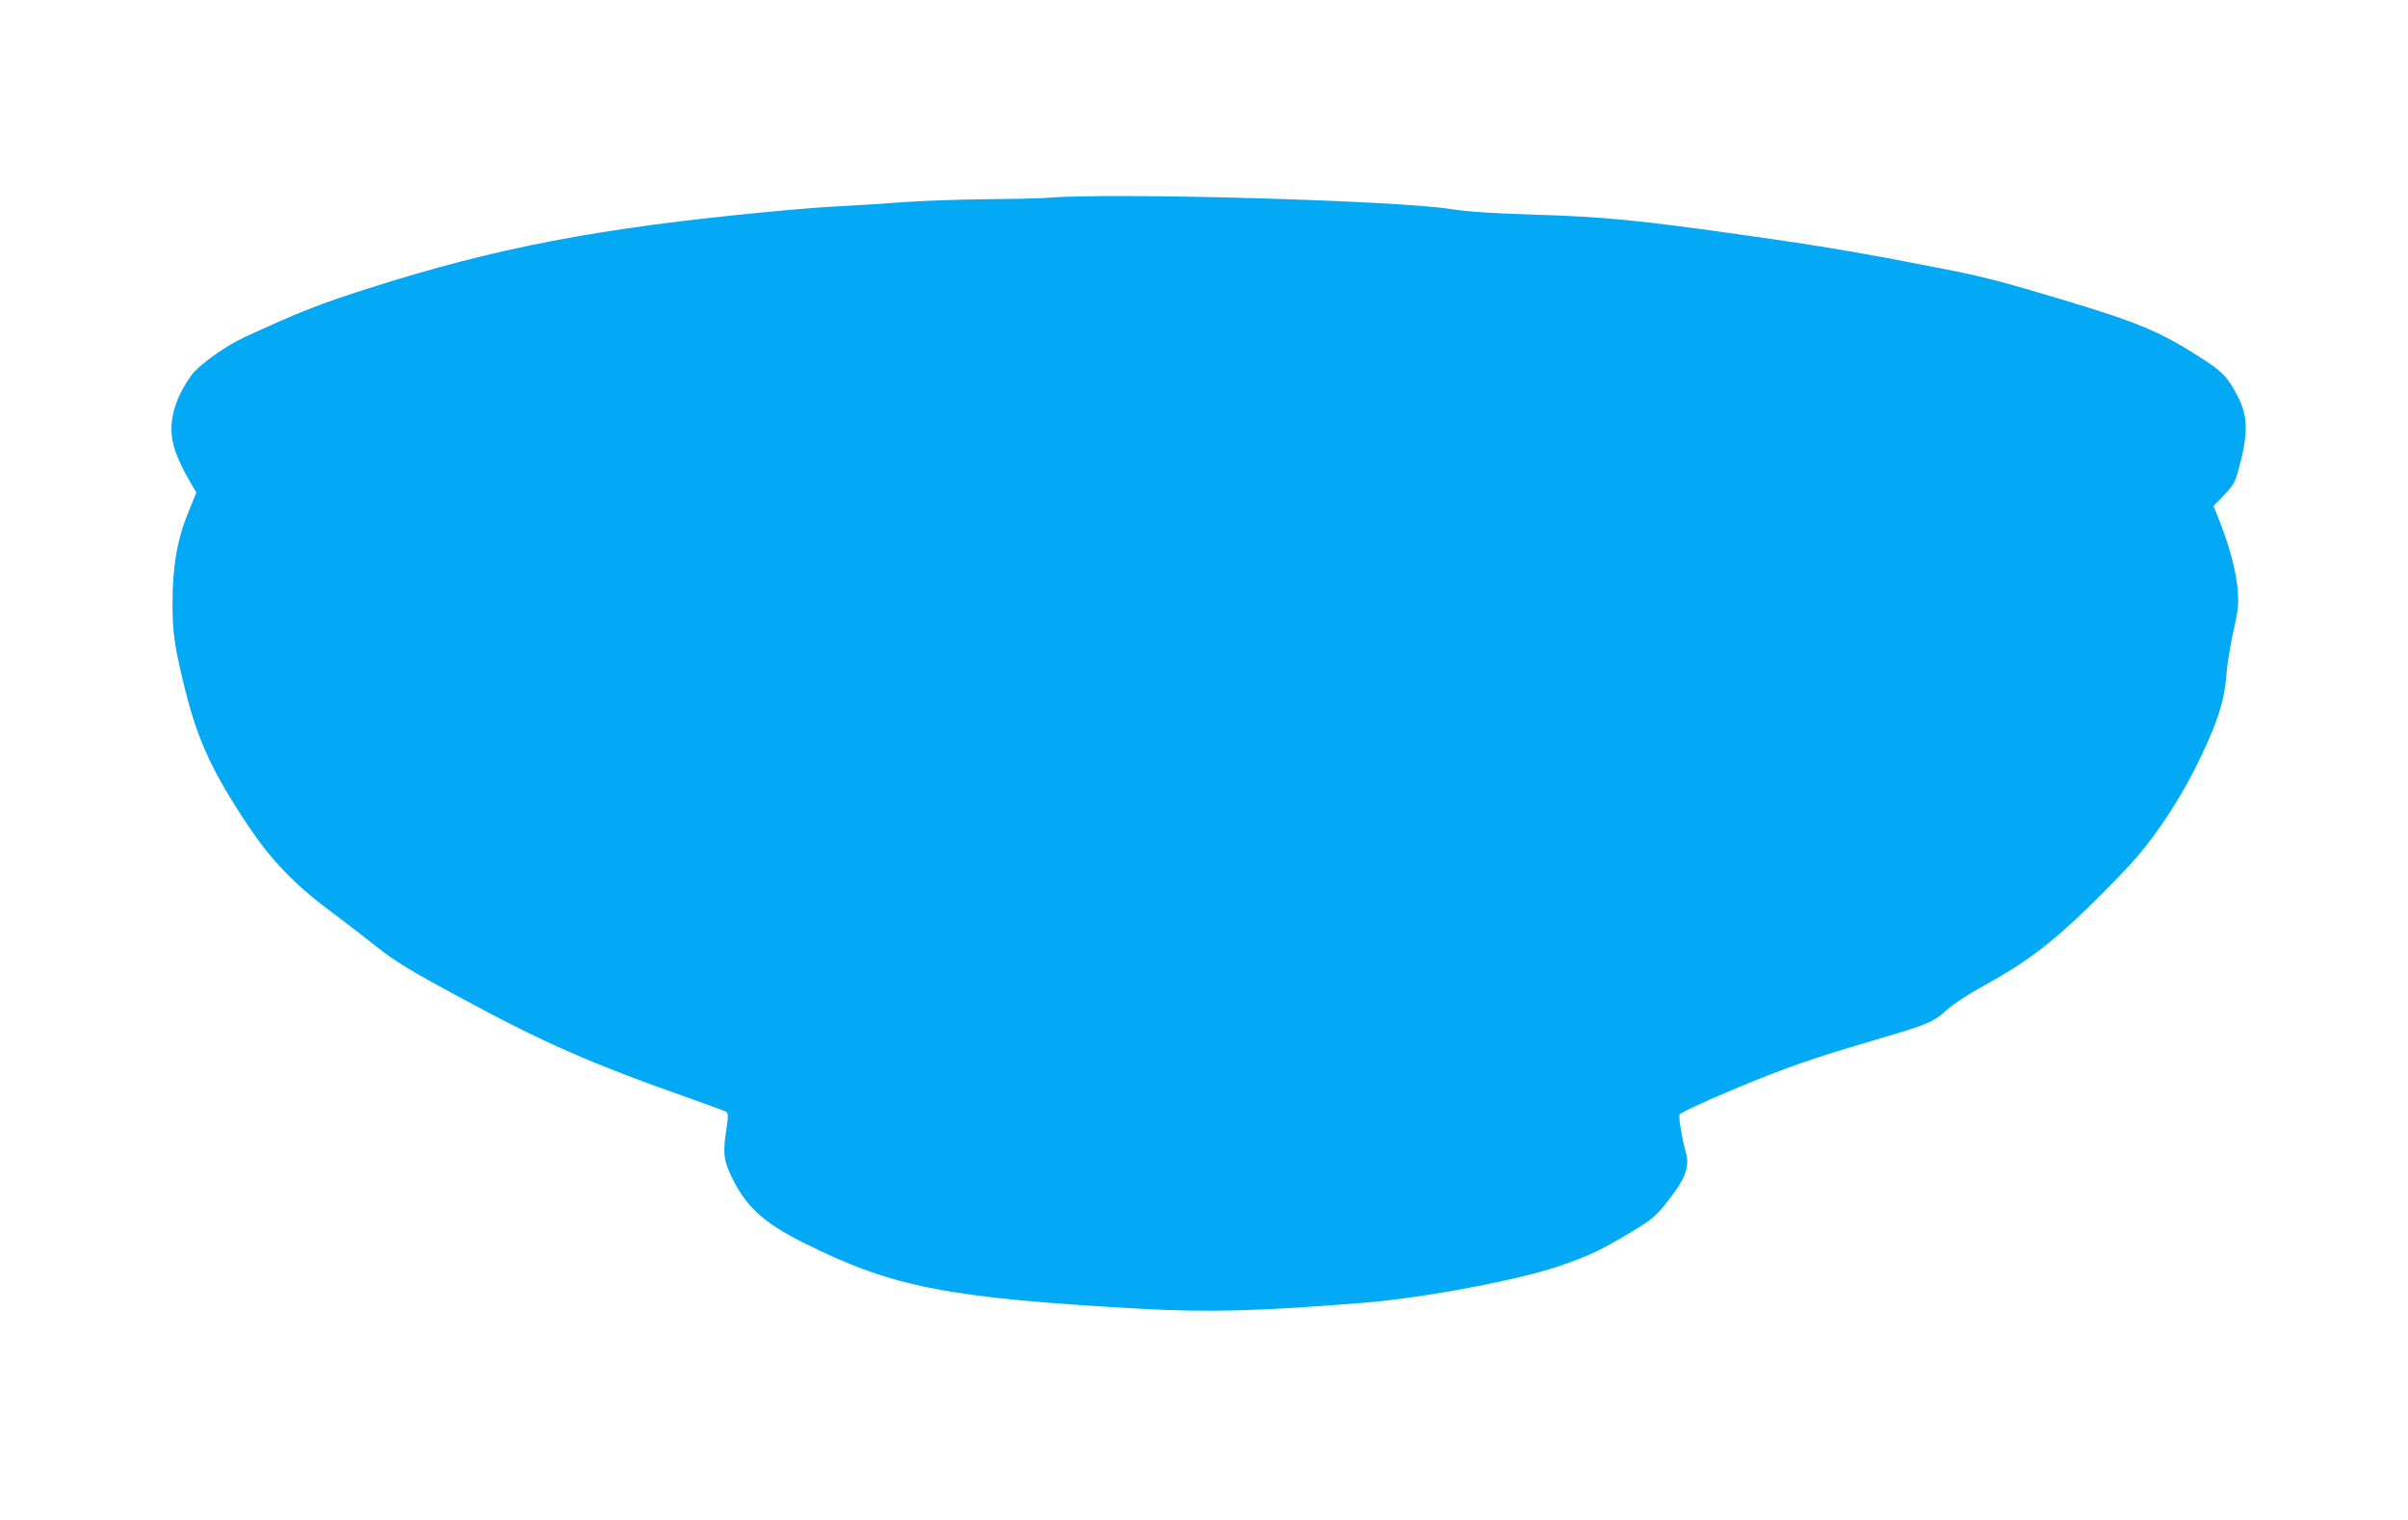 <?xml version="1.0" standalone="no"?>
<!DOCTYPE svg PUBLIC "-//W3C//DTD SVG 20010904//EN"
 "http://www.w3.org/TR/2001/REC-SVG-20010904/DTD/svg10.dtd">
<svg version="1.0" xmlns="http://www.w3.org/2000/svg"
 width="1280pt" height="808pt" viewBox="0 0 1280 808"
 preserveAspectRatio="xMidYMid meet">
<g transform="translate(0,808) scale(0.1,-0.1)"
fill="#03a9f4" stroke="none">
<path d="M5575 7029 c-49 -4 -200 -7 -335 -8 -135 -1 -328 -8 -430 -15 -102
-8 -248 -17 -325 -21 -77 -3 -257 -17 -400 -31 -904 -86 -1450 -191 -2124
-406 -262 -83 -372 -127 -665 -262 -100 -47 -239 -146 -278 -200 -95 -131
-128 -263 -93 -381 15 -54 50 -127 100 -212 l19 -31 -43 -105 c-59 -144 -84
-287 -84 -482 0 -163 11 -234 68 -465 68 -270 144 -434 338 -725 116 -173 241
-304 422 -440 83 -61 201 -153 263 -202 93 -73 171 -121 421 -256 459 -249
703 -357 1257 -552 88 -31 167 -60 174 -65 11 -7 12 -22 2 -87 -19 -121 -16
-166 17 -237 78 -173 171 -261 395 -373 470 -235 760 -292 1781 -349 374 -21
646 -13 1200 32 322 26 831 123 1047 199 146 51 208 80 370 177 97 58 127 82
172 137 115 141 141 206 116 291 -17 54 -38 183 -33 195 5 14 266 129 468 208
180 70 308 112 580 192 271 79 303 92 375 158 34 31 117 85 201 131 216 119
351 220 549 413 95 92 210 211 255 263 127 148 252 343 345 540 92 194 125
301 135 435 3 50 20 151 36 225 26 116 30 147 24 220 -7 97 -40 223 -92 358
l-37 93 56 57 c47 49 58 67 76 132 54 195 53 288 -5 397 -55 104 -79 128 -206
209 -208 133 -329 183 -737 305 -302 91 -413 120 -640 164 -408 80 -636 119
-1030 174 -561 80 -755 99 -1120 110 -231 7 -361 16 -450 30 -292 46 -1793 88
-2135 60z"/>
</g>
</svg>

